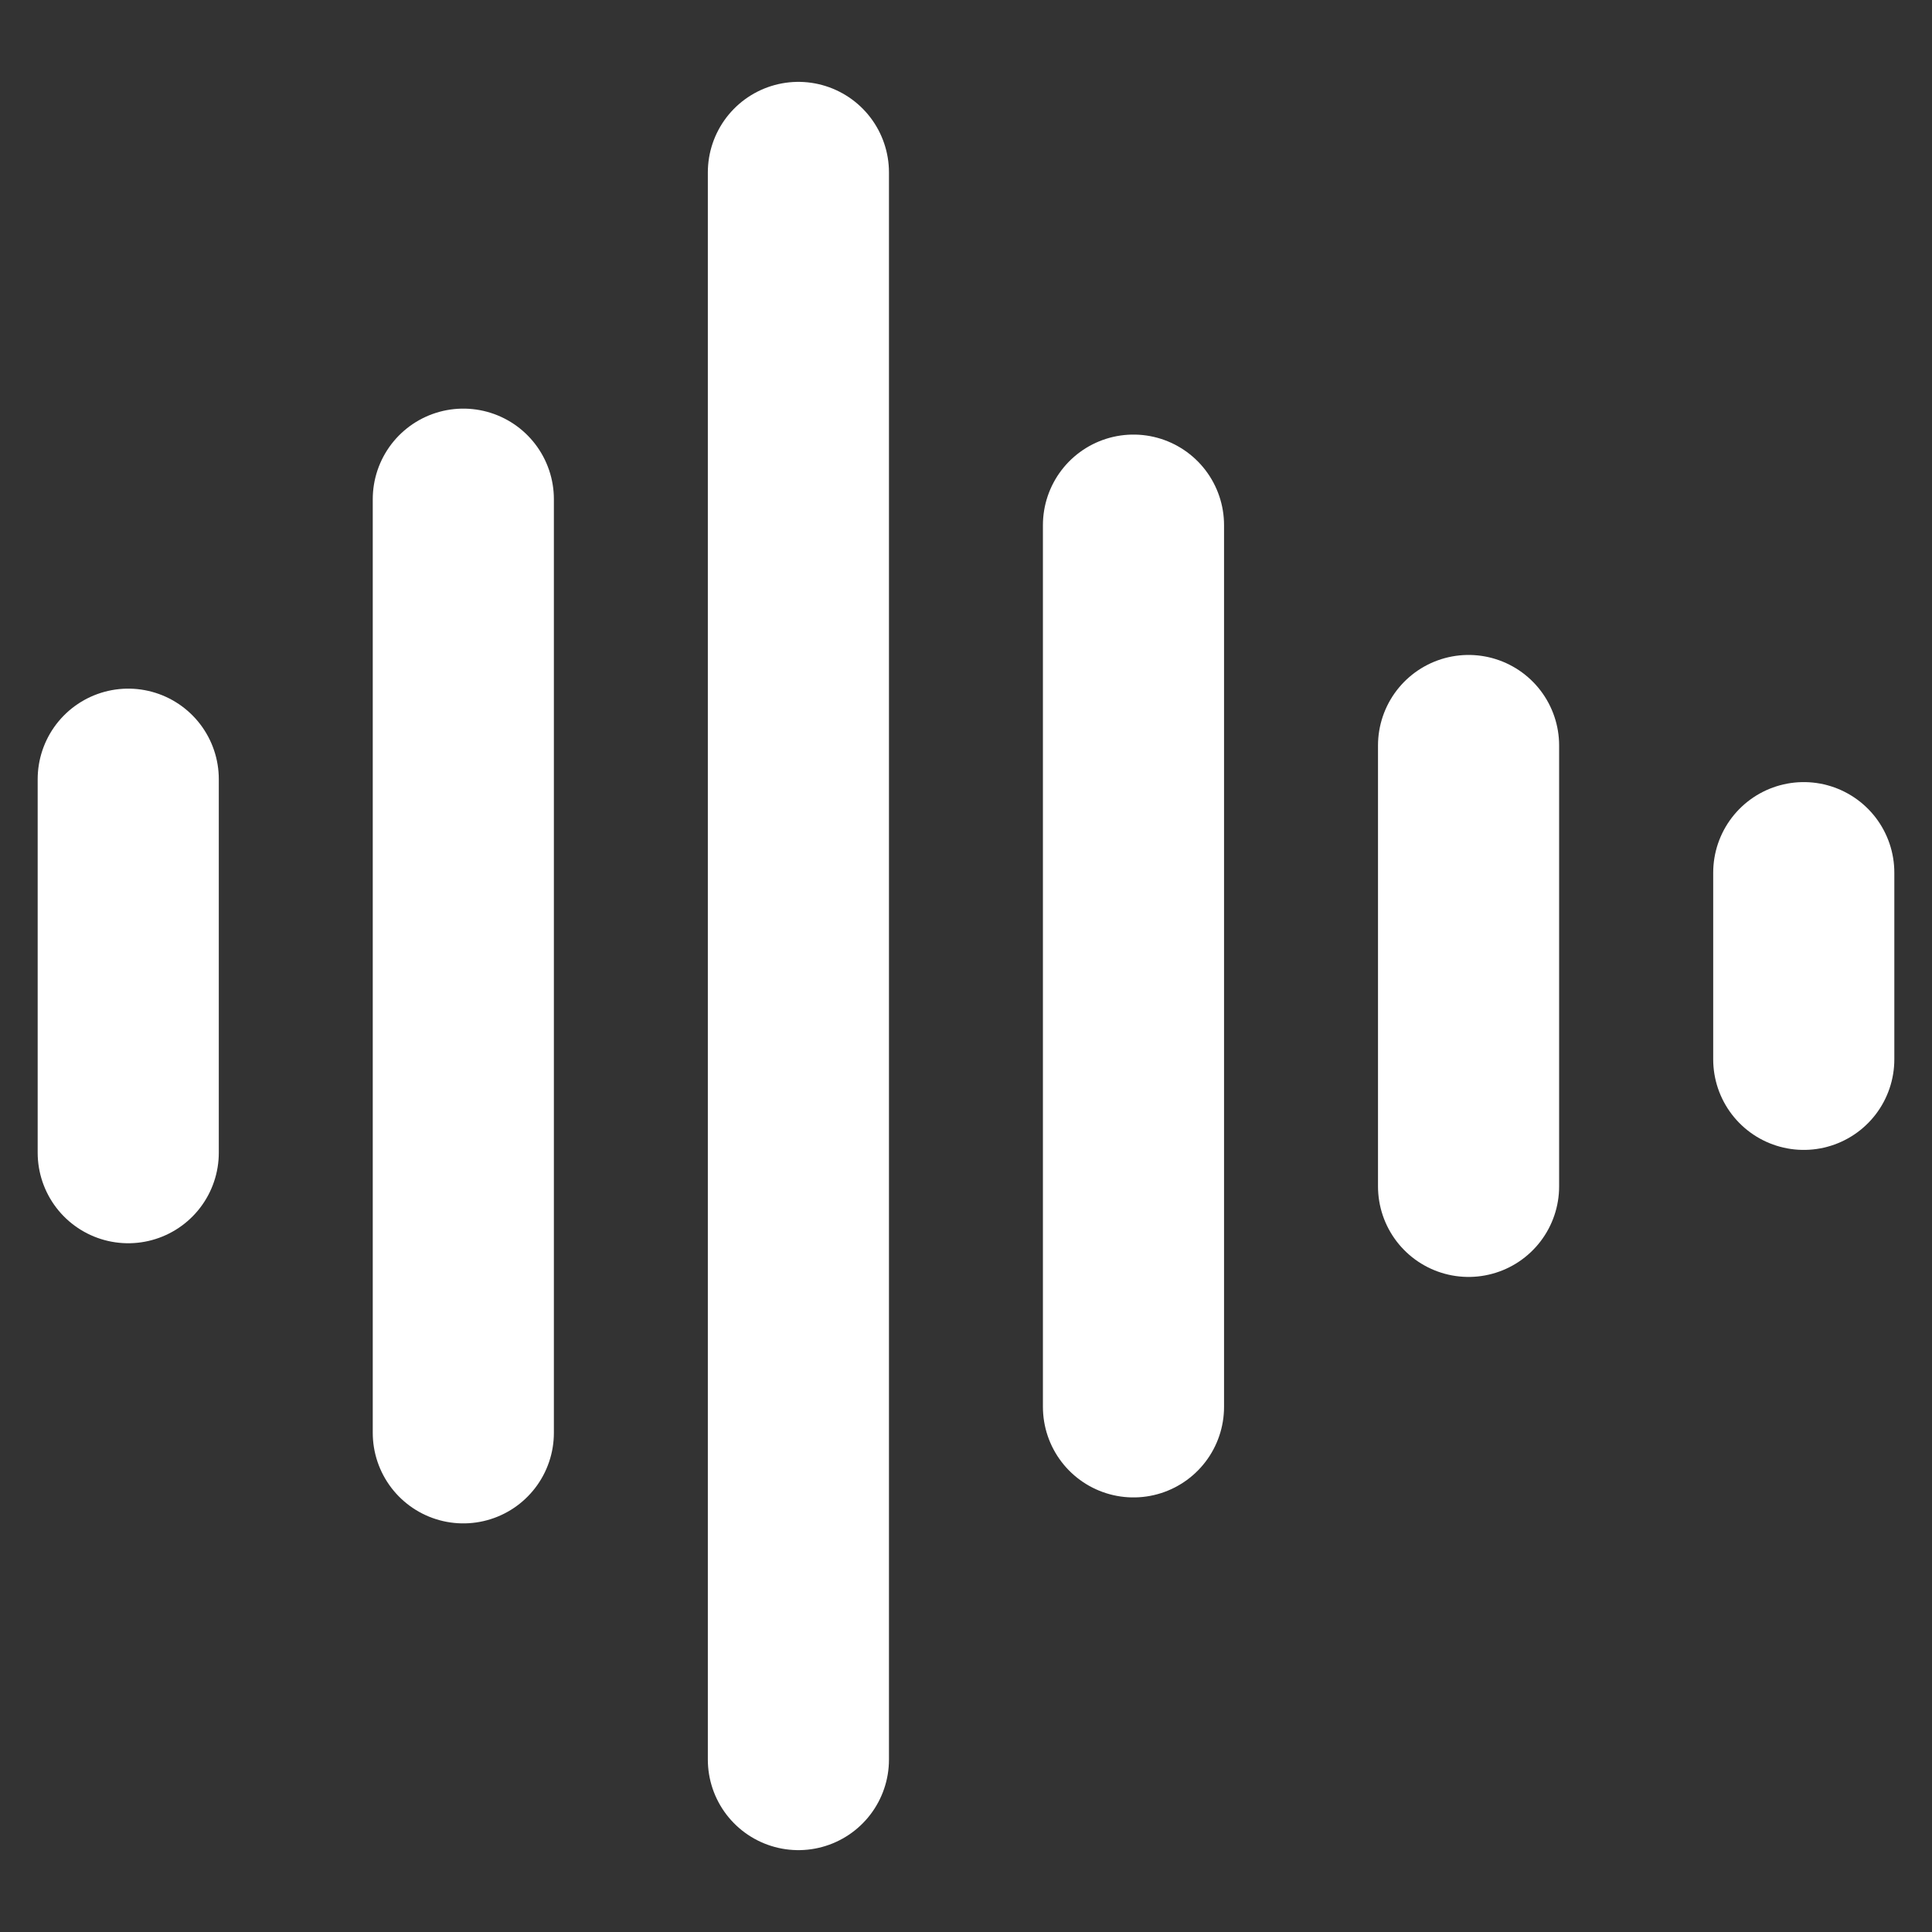 <svg width="16" height="16" viewBox="0 0 16 16" fill="none" xmlns="http://www.w3.org/2000/svg">
<rect x="0" y="0" width="16" height="16" fill="#333333" stroke="none"/>
<path d="M1.062 6.453V9.546M3.837 4.134V11.866M6.612 1.428V14.572M9.387 4.349V11.651M12.162 6.174V9.825M14.938 7.227V8.773" stroke="white" stroke-width="1.5" stroke-linecap="round" stroke-linejoin="round"/>
</svg>
